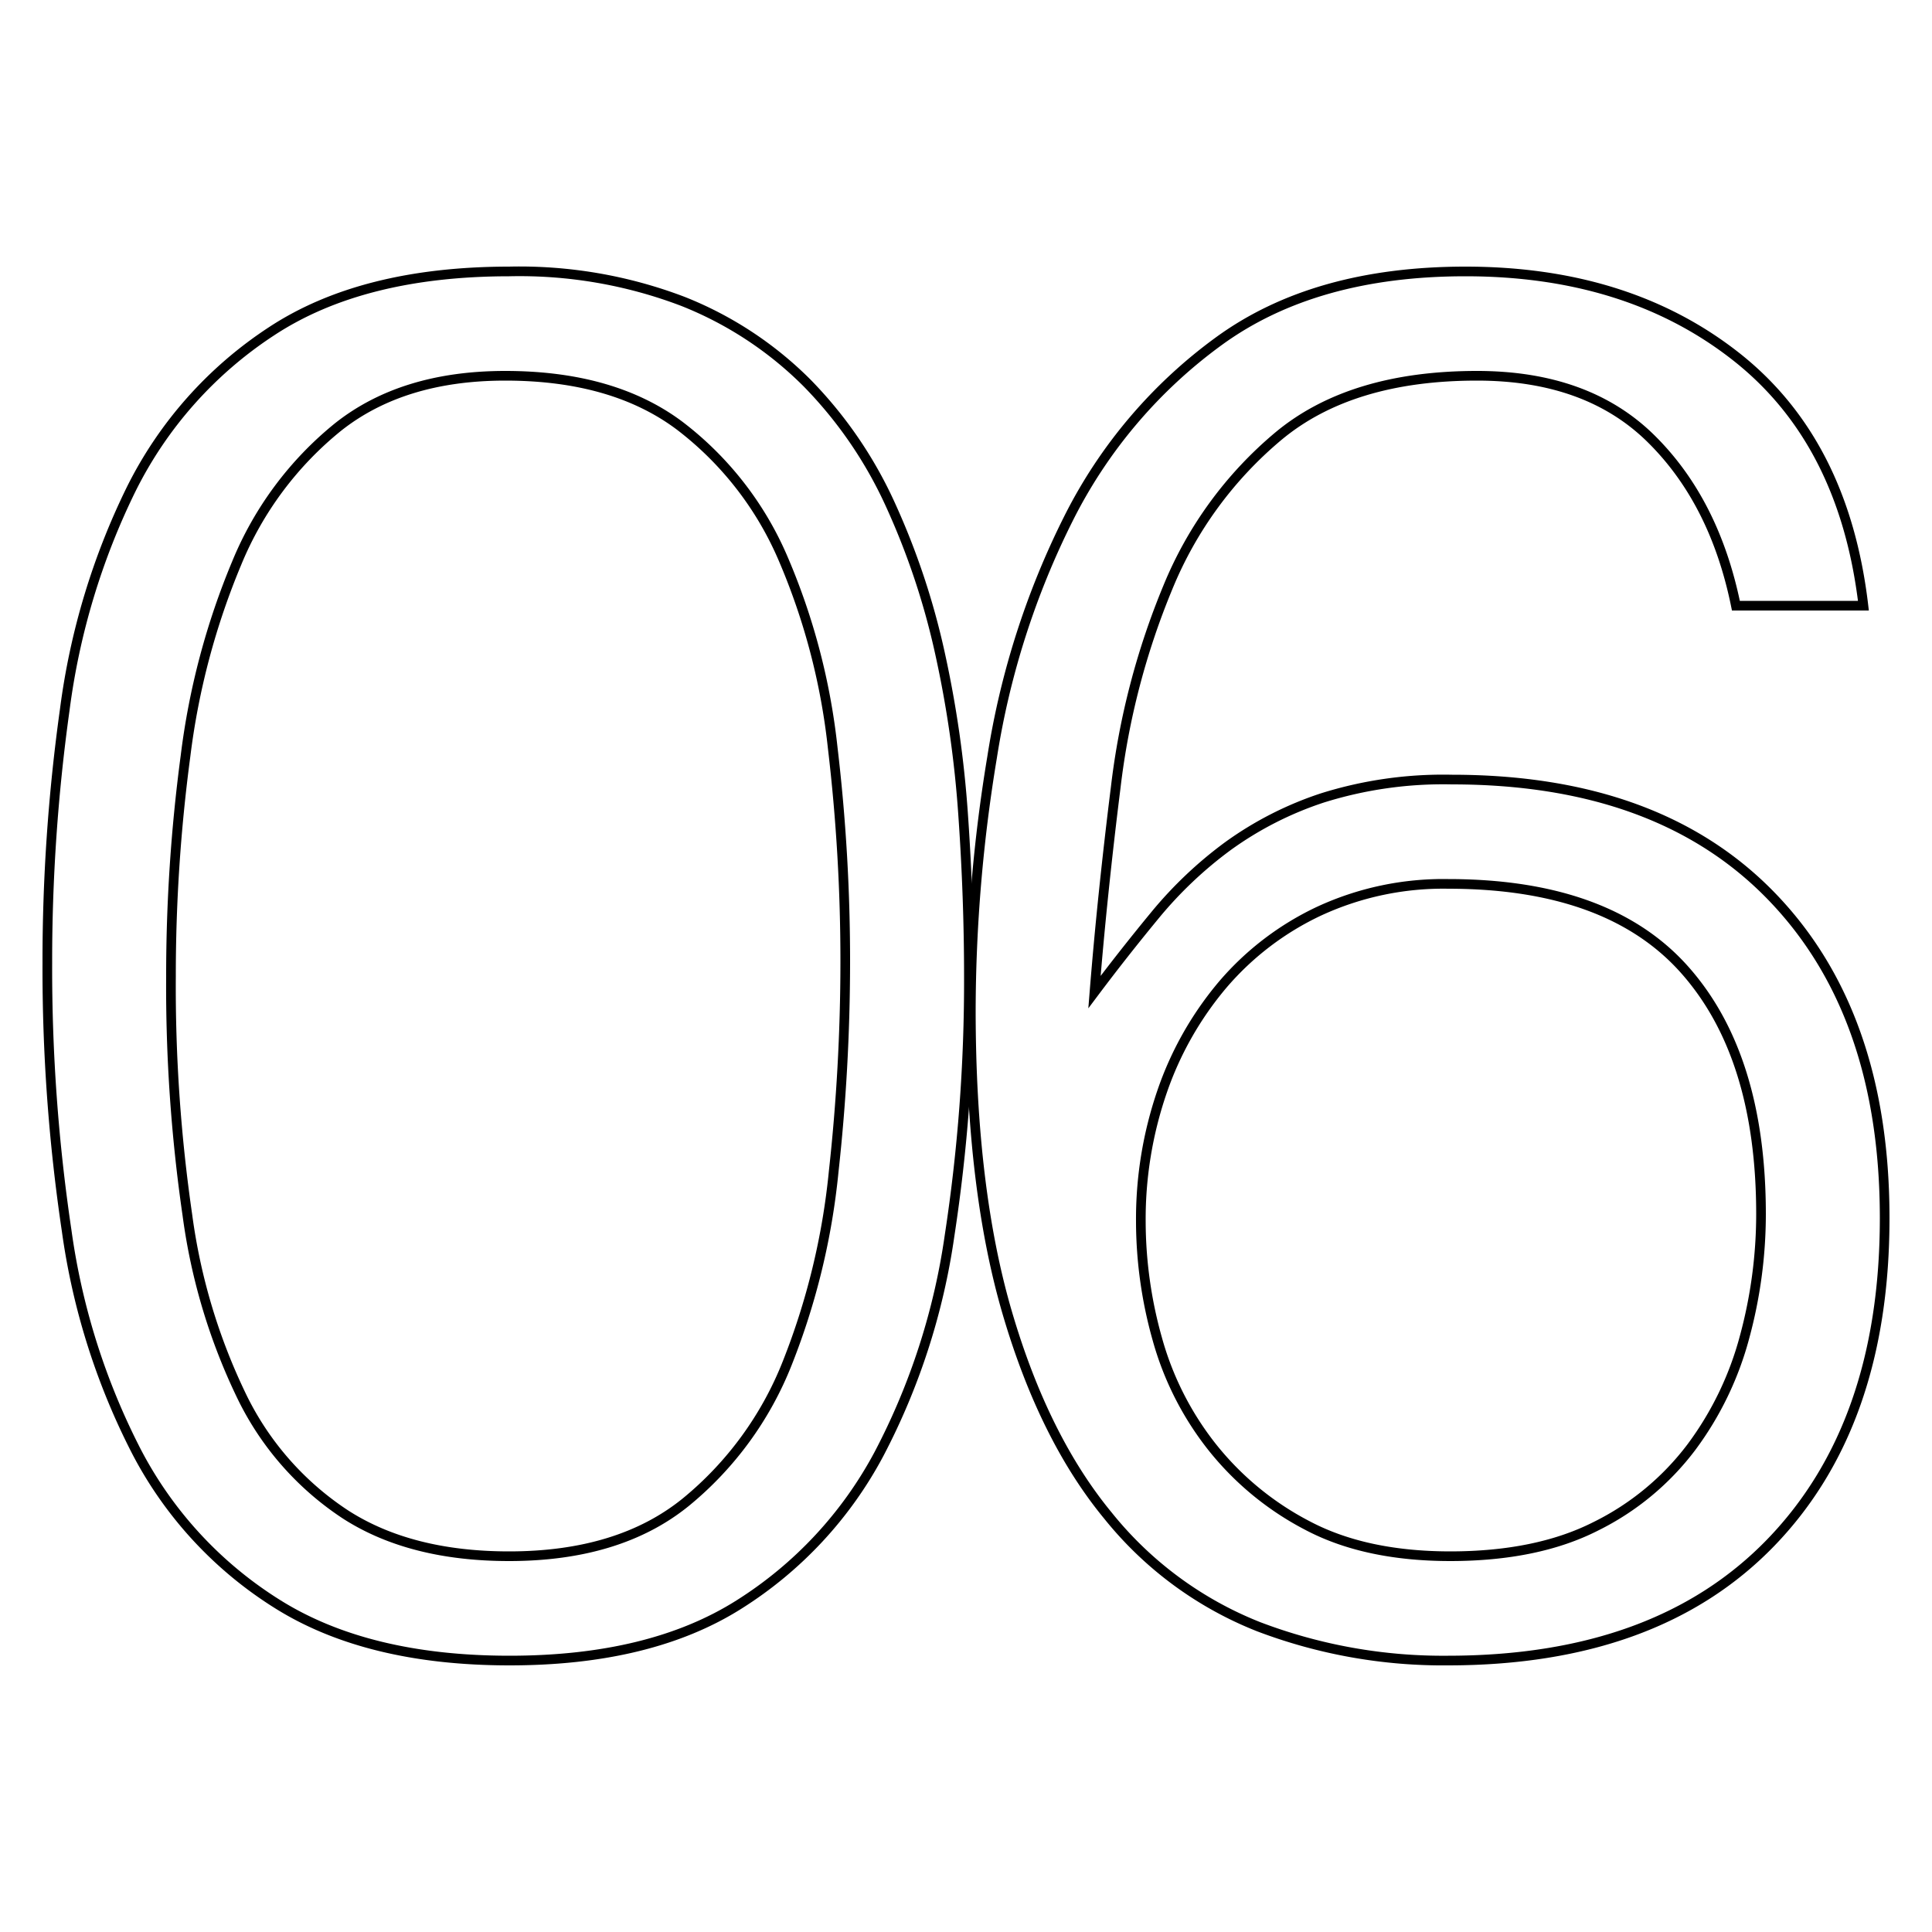 <svg id="Layer_1" data-name="Layer 1" xmlns="http://www.w3.org/2000/svg" viewBox="0 0 200 200"><defs><style>.cls-1{fill:none;stroke:#000;stroke-miterlimit:10;}</style></defs><path class="cls-1" d="M52.7,28.1a47.48,47.48,0,0,1,18,3.1,37.82,37.82,0,0,1,12.9,8.5,44,44,0,0,1,8.6,12.6,76.36,76.36,0,0,1,5.1,15.3,113.26,113.26,0,0,1,2.4,16.7q.6,8.6.6,16.8a173.91,173.91,0,0,1-2,26.8A69.83,69.83,0,0,1,91,150.5a41.39,41.39,0,0,1-14.5,15.6q-9.19,5.81-23.8,5.8t-23.9-5.8a40.88,40.88,0,0,1-14.6-15.7,71.19,71.19,0,0,1-7.3-23,184,184,0,0,1-2-27.7A187.94,187.94,0,0,1,6.7,73.5a73,73,0,0,1,6.9-22.9A41.69,41.69,0,0,1,28.1,34.3Q37.5,28.11,52.7,28.1ZM87.5,99.7a187.51,187.51,0,0,0-1.3-22.3,68.13,68.13,0,0,0-5.1-19.5A34.2,34.2,0,0,0,70.4,44.1q-6.9-5.2-18.1-5.2-10.61,0-17.3,5.3A35.4,35.4,0,0,0,24.5,58.3a75.77,75.77,0,0,0-5.3,20,171.66,171.66,0,0,0-1.5,22.8,164.37,164.37,0,0,0,1.7,24.7,61.73,61.73,0,0,0,5.7,18.9,30.6,30.6,0,0,0,10.7,12.1q6.71,4.3,16.9,4.3,11.4,0,18.3-5.6a35.4,35.4,0,0,0,10.5-14.4,73.11,73.11,0,0,0,4.8-19.8A199,199,0,0,0,87.5,99.7Z"/><path class="cls-1" d="M179.7,62.7q-2.2-10.8-8.8-17.3t-18-6.5q-13,0-20.5,6.2a40.29,40.29,0,0,0-11.5,15.7,77.71,77.71,0,0,0-5.4,20.7q-1.4,11.2-2.2,21.2,3-4,6.3-8a42.07,42.07,0,0,1,7.5-7.1,35.72,35.72,0,0,1,9.8-5,41.78,41.78,0,0,1,13.4-1.9q21.4,0,33.1,12.1t11.7,33.3q0,21.41-11.8,33.6t-33.4,12.2a53.68,53.68,0,0,1-19.6-3.5,37.83,37.83,0,0,1-15.6-11.5q-6.6-8-10.4-20.9t-3.8-31.5a161.88,161.88,0,0,1,2.2-26.1,83.94,83.94,0,0,1,7.9-24.7,50.94,50.94,0,0,1,15.6-18.4q9.9-7.2,25.5-7.2,16.8,0,28,8.8t13.2,25.8ZM149.9,91.5a30.6,30.6,0,0,0-13.3,2.8,29.79,29.79,0,0,0-10,7.6,34.45,34.45,0,0,0-6.3,11.1,40.58,40.58,0,0,0-2.2,13.5,45.06,45.06,0,0,0,1.7,12.1,31.62,31.62,0,0,0,5.6,11.1,30.64,30.64,0,0,0,9.9,8.2q6,3.19,14.8,3.2,9,0,15.1-3.1a27.82,27.82,0,0,0,9.9-8.2,33.5,33.5,0,0,0,5.5-11.4,48.67,48.67,0,0,0,1.7-12.7q0-16.4-7.9-25.3T149.9,91.5Z"/></svg>